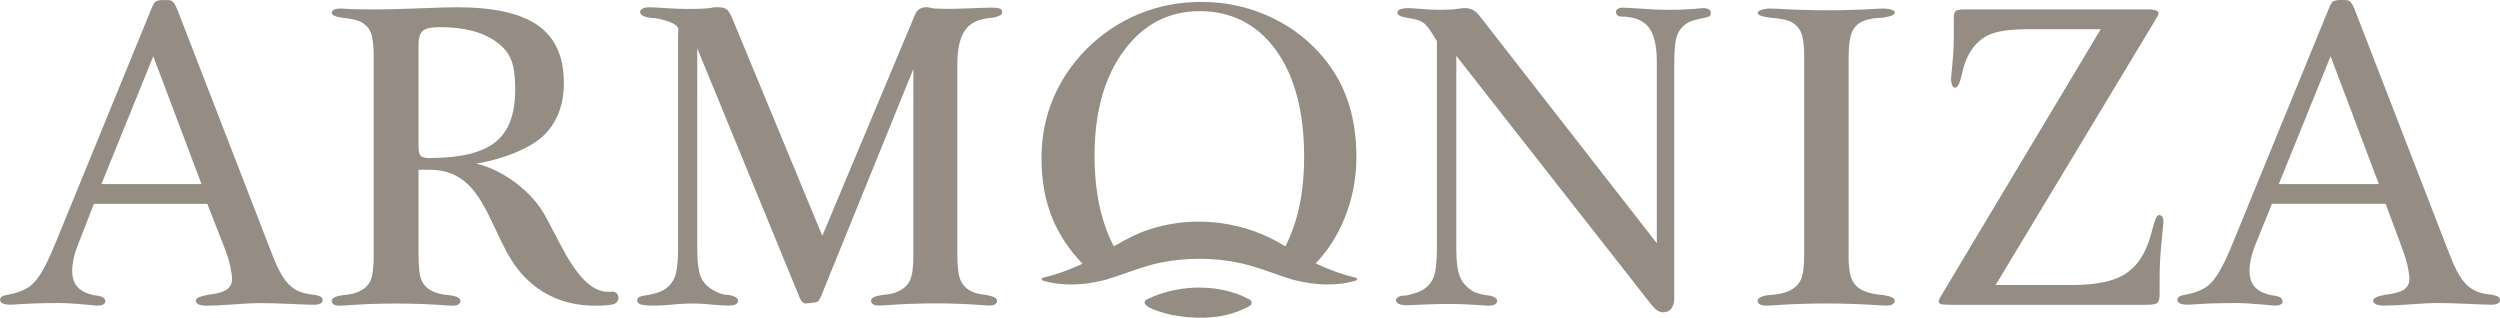 <svg width="299" height="38" viewBox="0 0 299 38" fill="none" xmlns="http://www.w3.org/2000/svg">
<g clip-path="url(#clip0_117_2)">
<path d="M81.097 29.631V4.254C81.097 3.684 81.245 3.309 80.833 3.013C80.421 2.722 79.803 2.482 78.98 2.292C78.761 2.241 78.555 2.203 78.362 2.173C78.168 2.148 77.987 2.135 77.818 2.135H77.769C76.962 2.013 76.558 1.781 76.558 1.439C76.558 1.266 76.657 1.131 76.859 1.026C77.061 0.924 77.32 0.869 77.641 0.869C77.962 0.869 78.634 0.903 79.655 0.971C80.681 1.038 81.546 1.072 82.25 1.072C83.106 1.072 83.786 1.055 84.293 1.021C84.795 0.988 85.174 0.937 85.425 0.865H85.903C86.339 0.865 86.673 0.945 86.899 1.11C87.126 1.275 87.365 1.667 87.616 2.283L98.349 28.205L109.386 1.87C109.522 1.507 109.703 1.249 109.942 1.093C110.177 0.937 110.469 0.861 110.824 0.861C110.939 0.861 111.091 0.882 111.277 0.924C111.462 0.966 111.585 0.996 111.655 1.013C111.771 1.013 112.001 1.021 112.335 1.038C112.673 1.055 112.94 1.064 113.142 1.064C113.933 1.064 114.93 1.038 116.14 0.988C117.351 0.937 118.179 0.912 118.636 0.912C119.093 0.912 119.431 0.954 119.604 1.042C119.781 1.131 119.868 1.275 119.868 1.481C119.868 1.739 119.555 1.937 118.937 2.076C118.855 2.093 118.776 2.11 118.71 2.127C118.121 2.161 117.623 2.245 117.211 2.372C116.799 2.503 116.425 2.684 116.091 2.929C115.572 3.309 115.177 3.883 114.905 4.659C114.637 5.436 114.501 6.406 114.501 7.576V30.53C114.501 31.889 114.621 32.864 114.856 33.446C115.09 34.033 115.51 34.489 116.116 34.814C116.351 34.936 116.618 35.033 116.923 35.109C117.224 35.185 117.57 35.244 117.957 35.278C118.023 35.295 118.109 35.312 118.208 35.328C118.896 35.468 119.242 35.683 119.242 35.974C119.242 36.147 119.168 36.282 119.015 36.388C118.863 36.489 118.645 36.544 118.36 36.544C118.294 36.544 118.117 36.535 117.833 36.519C115.902 36.362 113.945 36.286 111.96 36.286C109.843 36.286 107.759 36.362 105.713 36.519C105.375 36.535 105.173 36.544 105.107 36.544C104.807 36.544 104.572 36.493 104.415 36.388C104.255 36.286 104.176 36.147 104.176 35.974C104.193 35.628 104.613 35.404 105.437 35.303C105.503 35.286 105.544 35.278 105.564 35.278C106.001 35.244 106.376 35.189 106.685 35.109C106.993 35.033 107.286 34.923 107.554 34.788C108.175 34.48 108.612 34.037 108.863 33.459C109.114 32.881 109.242 31.906 109.242 30.53V8.247L98.217 35.392C98.118 35.649 97.995 35.864 97.85 36.038C97.706 36.211 96.372 36.295 96.29 36.295C96.191 36.295 96.079 36.236 95.96 36.114C95.845 35.995 95.742 35.839 95.659 35.649L83.391 5.778V29.686C83.391 31.357 83.547 32.53 83.856 33.21C84.169 33.889 84.708 34.421 85.483 34.797C85.767 34.97 86.059 35.092 86.352 35.172C86.644 35.248 86.945 35.286 87.245 35.286C87.278 35.286 87.344 35.303 87.447 35.337C88.003 35.476 88.279 35.691 88.279 35.983C88.279 36.156 88.18 36.291 87.991 36.396C87.797 36.498 87.517 36.552 87.147 36.552C87.081 36.552 86.916 36.544 86.656 36.527C86.397 36.51 86.183 36.502 86.014 36.502C85.948 36.502 85.557 36.468 84.844 36.401C84.132 36.333 83.506 36.299 82.966 36.299C82.666 36.299 81.574 36.32 81.064 36.362C80.553 36.405 80.244 36.434 80.145 36.451C79.573 36.502 79.153 36.531 78.885 36.54C78.617 36.548 78.358 36.552 78.102 36.552C77.431 36.552 76.949 36.506 76.653 36.409C76.36 36.316 76.212 36.156 76.212 35.932C76.212 35.759 76.29 35.628 76.451 35.531C76.612 35.438 76.941 35.354 77.448 35.286C77.464 35.286 77.513 35.278 77.6 35.261C78.391 35.105 78.975 34.915 79.363 34.691C80.001 34.311 80.45 33.784 80.709 33.104C80.969 32.425 81.101 31.268 81.101 29.631" fill="#958d84"/>
<path d="M174.17 29.686C174.17 31.302 174.33 32.471 174.647 33.185C174.964 33.898 175.529 34.48 176.336 34.928C176.571 35.029 176.83 35.117 177.118 35.185C177.403 35.253 177.707 35.307 178.024 35.341H178.099C178.737 35.464 179.054 35.679 179.054 35.987C179.054 36.177 178.963 36.32 178.778 36.413C178.593 36.506 178.325 36.557 177.971 36.557C177.872 36.557 177.608 36.54 177.188 36.506C175.759 36.405 174.425 36.35 173.181 36.35C172.609 36.35 171.11 36.375 170.166 36.426C169.227 36.477 168.568 36.502 168.202 36.502C167.835 36.502 167.514 36.451 167.296 36.346C167.078 36.24 166.966 36.105 166.966 35.932C166.966 35.742 167.073 35.594 167.283 35.493C167.494 35.392 167.798 35.337 168.202 35.337C168.284 35.32 168.42 35.286 168.606 35.236C169.293 35.063 169.8 34.885 170.117 34.691C170.772 34.311 171.225 33.784 171.476 33.104C171.727 32.425 171.855 31.268 171.855 29.631V4.925C171.418 4.22 171.151 3.71 170.694 3.174C170.278 2.688 170.096 2.566 169.376 2.342C169.174 2.292 168.873 2.228 168.47 2.161C168.404 2.144 168.35 2.135 168.317 2.135C168.301 2.135 168.268 2.127 168.218 2.11C167.498 2.005 167.135 1.802 167.135 1.49C167.135 1.317 167.251 1.19 167.477 1.102C167.704 1.017 168.062 0.971 168.548 0.971C168.7 0.971 169.19 1.004 170.022 1.072C170.854 1.139 171.612 1.173 172.304 1.173C172.473 1.173 172.728 1.165 173.07 1.148C173.416 1.131 173.679 1.123 173.865 1.123C173.947 1.106 174.149 1.076 174.47 1.034C174.787 0.992 175.051 0.971 175.253 0.971C175.59 0.971 175.903 1.051 176.196 1.215C176.488 1.38 176.764 1.633 177.015 1.975L198.155 29.087V7.377C198.155 5.432 197.818 4.047 197.146 3.22C196.475 2.393 195.367 1.979 193.819 1.979C193.683 1.979 193.559 1.924 193.44 1.811C193.32 1.697 193.263 1.574 193.263 1.435C193.263 1.279 193.337 1.156 193.489 1.059C193.642 0.966 193.852 0.916 194.119 0.916C194.436 0.916 195.203 0.958 196.413 1.047C197.624 1.135 198.662 1.177 199.539 1.177C200.042 1.177 200.536 1.169 201.014 1.152C201.491 1.135 202.002 1.11 202.537 1.076C202.587 1.076 202.657 1.068 202.739 1.051C203.209 1 203.538 0.975 203.724 0.975C204.008 0.975 204.226 1.021 204.378 1.118C204.531 1.211 204.605 1.338 204.605 1.494C204.605 1.735 204.704 1.941 203.962 2.114L203.888 2.14H203.814C202.991 2.296 202.377 2.469 201.977 2.655C201.323 3.018 200.87 3.516 200.618 4.153C200.367 4.79 200.239 5.883 200.239 7.432V35.755C200.239 36.392 199.947 36.903 199.758 37.063C199.572 37.224 199.243 37.354 198.942 37.354C198.674 37.354 198.415 37.27 198.172 37.097C197.929 36.924 197.612 36.59 197.229 36.088L174.174 6.681V29.686H174.17Z" fill="#958d84"/>
<path d="M221.083 30.538C221.083 31.881 221.223 32.855 221.499 33.455C221.775 34.058 222.248 34.506 222.924 34.797C223.241 34.936 223.587 35.041 223.958 35.117C224.328 35.194 224.748 35.253 225.218 35.286C225.251 35.286 225.292 35.295 225.345 35.312C226.186 35.434 226.606 35.658 226.606 35.983C226.606 36.156 226.519 36.291 226.342 36.396C226.165 36.498 225.926 36.552 225.626 36.552C225.543 36.552 225.313 36.544 224.946 36.527C222.763 36.371 220.589 36.295 218.422 36.295C216.256 36.295 214.073 36.371 211.923 36.527C211.553 36.544 211.326 36.552 211.244 36.552C210.923 36.552 210.671 36.502 210.49 36.396C210.305 36.295 210.214 36.156 210.214 35.983C210.214 35.637 210.659 35.404 211.549 35.286H211.726C212.698 35.202 213.431 35.046 213.917 34.822C214.621 34.497 215.111 34.037 215.379 33.455C215.647 32.868 215.782 31.897 215.782 30.538V6.731C215.782 5.406 215.655 4.457 215.404 3.878C215.152 3.3 214.708 2.857 214.069 2.549C213.818 2.448 213.509 2.359 213.151 2.292C212.788 2.224 212.356 2.173 211.853 2.135C211.82 2.135 211.763 2.127 211.676 2.11C210.7 1.988 210.214 1.802 210.214 1.54C210.214 1.401 210.375 1.283 210.692 1.177C211.013 1.076 211.347 1.021 211.701 1.021C211.82 1.021 212.096 1.03 212.533 1.047C214.563 1.165 216.532 1.228 218.431 1.228C220.477 1.228 222.537 1.169 224.604 1.047C224.942 1.03 225.152 1.021 225.234 1.021C225.588 1.021 225.906 1.064 226.19 1.152C226.474 1.237 226.618 1.351 226.618 1.486C226.618 1.743 226.214 1.941 225.407 2.081C225.288 2.098 225.197 2.114 225.131 2.131C224.761 2.131 224.423 2.152 224.11 2.195C223.797 2.237 223.5 2.304 223.216 2.389C222.442 2.612 221.898 3.039 221.577 3.667C221.256 4.296 221.099 5.318 221.099 6.727V30.53L221.083 30.538Z" fill="#958d84"/>
<path d="M233.101 36.447C232.598 36.447 232.265 36.417 232.104 36.358C231.943 36.299 231.865 36.19 231.865 36.038C231.865 35.987 231.886 35.911 231.927 35.818C231.968 35.725 232.03 35.599 232.116 35.443L251.246 3.494H242.598C240.481 3.494 238.928 3.71 237.936 4.14C236.943 4.571 236.14 5.326 235.518 6.411C235.147 7.048 234.851 7.888 234.624 8.926C234.398 9.968 234.134 10.488 233.83 10.488C233.677 10.488 233.562 10.382 233.475 10.18C233.393 9.973 233.348 9.707 233.348 9.378C233.348 9.31 233.401 8.707 233.512 7.571C233.619 6.436 233.677 5.326 233.677 4.241V2.085C233.677 1.671 233.764 1.41 233.941 1.296C234.118 1.186 234.476 1.127 235.012 1.127H257.033C257.387 1.127 257.663 1.169 257.865 1.258C258.067 1.342 258.165 1.456 258.165 1.595C258.165 1.718 258.067 1.929 257.865 2.241C257.799 2.363 257.745 2.448 257.712 2.498L238.677 34.088H247.709C250.126 34.088 251.996 33.801 253.314 33.223C254.632 32.644 255.653 31.678 256.374 30.319C256.794 29.526 257.144 28.563 257.42 27.428C257.696 26.293 257.964 25.723 258.215 25.723C258.4 25.723 258.536 25.791 258.619 25.93C258.701 26.069 258.746 26.284 258.746 26.576C258.746 26.681 258.672 27.466 258.52 28.939C258.367 30.412 258.293 31.826 258.293 33.185V35.134C258.293 35.687 258.211 36.042 258.042 36.206C257.873 36.371 257.453 36.451 256.782 36.451H233.096L233.101 36.447Z" fill="#958d84"/>
<path d="M271.728 24.381L269.697 29.374C269.479 29.927 269.314 30.462 269.207 30.986C269.096 31.513 269.042 31.973 269.042 32.366C269.042 33.037 269.178 33.59 269.446 34.02C269.714 34.451 270.142 34.788 270.731 35.029C271.065 35.151 271.32 35.231 271.485 35.274C271.653 35.316 271.793 35.337 271.913 35.337C272.349 35.404 272.638 35.497 272.782 35.607C272.926 35.721 272.996 35.877 272.996 36.084C272.996 36.223 272.914 36.333 272.745 36.422C272.576 36.506 272.333 36.552 272.016 36.552C271.934 36.552 271.357 36.502 270.29 36.396C269.224 36.295 268.202 36.24 267.23 36.24C266.489 36.24 264.438 36.274 263.462 36.341C262.486 36.409 261.901 36.443 261.699 36.443C261.279 36.443 260.962 36.396 260.744 36.299C260.525 36.206 260.414 36.054 260.414 35.848C260.414 35.691 260.484 35.569 260.628 35.472C260.772 35.379 261.053 35.295 261.473 35.227C261.926 35.143 262.309 35.041 262.618 34.932C262.926 34.818 263.227 34.687 263.511 34.531C264.1 34.24 264.656 33.687 265.187 32.877C265.719 32.066 266.324 30.821 267.016 29.133L278.531 1.017C278.667 0.654 278.799 0.392 278.947 0.245C279.289 -0.106 280.45 0.013 280.636 0.013C280.821 0.013 280.99 0.093 281.138 0.257C281.291 0.422 281.451 0.709 281.616 1.123L293.028 30.581C293.531 31.872 294.025 32.834 294.503 33.472C294.98 34.109 295.524 34.556 296.129 34.814C296.348 34.915 296.599 35.004 296.887 35.071C297.171 35.139 297.484 35.194 297.818 35.227C298.304 35.295 298.625 35.383 298.774 35.485C298.926 35.586 299 35.734 299 35.924C299 36.08 298.909 36.202 298.724 36.299C298.539 36.392 298.288 36.443 297.966 36.443C297.563 36.443 296.632 36.409 295.17 36.341C293.708 36.274 292.456 36.24 291.418 36.24C290.747 36.24 289.717 36.291 288.333 36.396C286.949 36.498 285.903 36.552 285.195 36.552C284.758 36.552 284.425 36.506 284.198 36.409C283.972 36.316 283.848 36.173 283.832 35.983C283.832 35.827 283.931 35.696 284.132 35.582C284.334 35.472 284.738 35.354 285.343 35.236C286.336 35.13 287.052 34.936 287.497 34.641C287.942 34.349 288.164 33.927 288.164 33.374C288.164 32.995 288.098 32.497 287.963 31.876C287.827 31.256 287.641 30.627 287.407 29.99L285.323 24.377H271.719L271.728 24.381ZM272.543 22.017H284.511L278.741 6.731L272.543 22.017Z" fill="#958d84"/>
<path d="M162.16 33.223C160.435 32.8 158.865 32.222 157.354 31.501C158.816 29.973 159.969 28.167 160.818 26.078C161.757 23.765 162.226 21.33 162.226 18.789C162.226 16.248 161.859 13.885 161.118 11.83C160.381 9.774 159.253 7.922 157.741 6.267C155.978 4.343 153.874 2.849 151.432 1.802C148.985 0.751 146.411 0.228 143.709 0.228C141.008 0.228 138.524 0.713 136.177 1.688C133.821 2.655 131.725 4.077 129.876 5.934C128.129 7.723 126.807 9.715 125.905 11.91C125.012 14.104 124.563 16.43 124.563 18.89C124.563 21.65 125.012 24.098 125.922 26.251C126.721 28.141 127.899 29.901 129.464 31.543C129.39 31.581 129.311 31.615 129.237 31.648C127.829 32.29 126.321 32.839 124.732 33.223C124.554 33.244 124.542 33.51 124.707 33.556C127.042 34.252 129.554 34.117 131.918 33.539C132.079 33.501 132.231 33.459 132.384 33.417C133.368 33.117 134.361 32.758 135.353 32.416C136.605 31.982 137.861 31.572 139.117 31.349C141.901 30.817 144.99 30.817 147.778 31.349C149.051 31.581 150.324 31.994 151.592 32.433C152.568 32.767 153.536 33.126 154.508 33.417C154.627 33.446 154.743 33.48 154.862 33.505C157.251 34.109 159.817 34.261 162.185 33.552C162.358 33.505 162.321 33.239 162.16 33.218M138.133 27.242C136.362 27.707 134.801 28.546 133.269 29.428C133.249 29.441 133.232 29.45 133.212 29.462C131.679 26.529 130.909 22.925 130.909 18.633C130.909 13.433 132.071 9.255 134.398 6.086C136.72 2.92 139.76 1.334 143.504 1.334C147.247 1.334 150.369 2.895 152.609 6.006C154.85 9.12 155.974 13.366 155.974 18.734C155.974 23.009 155.225 26.584 153.726 29.471C153.709 29.458 153.688 29.45 153.672 29.437C153.635 29.416 153.602 29.39 153.565 29.369C149.03 26.559 143.252 25.753 138.129 27.238" fill="#958d84"/>
<path d="M149.484 35.839C149.039 35.599 148.573 35.388 148.096 35.206C145.176 34.113 141.691 34.151 138.73 35.164C138.17 35.354 137.626 35.578 137.112 35.839C136.926 35.983 136.873 36.118 136.902 36.249C137.07 36.974 139.813 37.582 140.205 37.679C143.351 38.245 146.584 38.181 149.484 36.582C149.599 36.514 149.673 36.401 149.681 36.274C149.706 36.114 149.64 35.932 149.484 35.843" fill="#958d84"/>
<path d="M11.227 24.381L9.287 29.374C9.069 29.927 8.904 30.462 8.797 30.986C8.686 31.513 8.632 31.973 8.632 32.366C8.632 33.037 8.768 33.59 9.036 34.02C9.304 34.451 9.732 34.788 10.321 35.029C10.659 35.151 10.91 35.231 11.079 35.274C11.248 35.316 11.388 35.337 11.507 35.337C11.944 35.404 12.232 35.497 12.376 35.607C12.52 35.721 12.59 35.877 12.59 36.084C12.59 36.223 12.508 36.333 12.339 36.422C12.17 36.506 11.927 36.552 11.61 36.552C11.528 36.552 10.951 36.502 9.884 36.396C8.818 36.295 7.796 36.24 6.824 36.24C6.083 36.24 4.032 36.274 3.056 36.341C2.08 36.409 1.495 36.443 1.293 36.443C0.873 36.443 0.556 36.396 0.338 36.299C0.119 36.206 0.008 36.054 0.008 35.848C0.008 35.691 0.078 35.569 0.222 35.472C0.367 35.379 0.647 35.295 1.067 35.227C1.52 35.143 1.903 35.041 2.212 34.932C2.521 34.818 2.821 34.687 3.105 34.531C3.694 34.24 4.25 33.687 4.782 32.877C5.309 32.066 5.918 30.821 6.61 29.133L18.117 1.026C18.253 0.663 18.385 0.401 18.533 0.253C18.875 -0.097 20.036 0.021 20.222 0.021C20.407 0.021 20.576 0.101 20.724 0.266C20.877 0.43 21.037 0.717 21.202 1.131L32.614 30.589C33.117 31.881 33.611 32.843 34.089 33.48C34.566 34.117 35.11 34.565 35.715 34.822C35.934 34.923 36.185 35.012 36.473 35.08C36.757 35.147 37.07 35.202 37.404 35.236C37.89 35.303 38.211 35.392 38.359 35.493C38.512 35.594 38.586 35.742 38.586 35.932C38.586 36.088 38.495 36.211 38.31 36.308C38.125 36.401 37.873 36.451 37.552 36.451C37.148 36.451 36.218 36.417 34.756 36.35C33.294 36.282 32.042 36.249 31.004 36.249C30.332 36.249 29.303 36.299 27.919 36.405C26.535 36.506 25.489 36.561 24.781 36.561C24.344 36.561 24.011 36.514 23.784 36.417C23.558 36.325 23.434 36.181 23.418 35.991C23.418 35.835 23.516 35.704 23.718 35.59C23.92 35.48 24.324 35.362 24.929 35.244C25.922 35.139 26.638 34.944 27.083 34.649C27.528 34.358 27.75 33.936 27.75 33.383C27.75 33.003 27.684 32.505 27.548 31.885C27.413 31.264 27.227 30.636 26.992 29.998L24.797 24.385H11.227V24.381ZM12.133 22.017H24.101L18.331 6.731L12.133 22.017Z" fill="#958d84"/>
<path d="M73.963 35.472C73.918 35.194 73.692 34.873 73.189 34.873C73.144 34.873 73.094 34.873 73.049 34.881C72.934 34.894 72.823 34.898 72.707 34.898C69.923 34.898 67.918 31.015 66.311 27.896C65.78 26.867 65.278 25.892 64.779 25.107C63.334 22.853 60.249 20.329 56.946 19.566C60.022 19.101 63.449 17.738 65.01 16.219C66.632 14.645 67.44 12.539 67.44 9.905C67.44 6.791 66.41 4.503 64.355 3.051C62.296 1.595 59.059 0.869 54.644 0.869C53.754 0.869 52.214 0.912 50.019 1C47.828 1.089 46.081 1.131 44.788 1.131C43.965 1.131 43.223 1.123 42.56 1.106C41.897 1.089 41.391 1.064 41.036 1.03H40.608C40.324 1.03 40.097 1.076 39.928 1.173C39.76 1.266 39.677 1.393 39.677 1.549C39.694 1.823 40.114 2.013 40.938 2.119C41.003 2.135 41.057 2.144 41.09 2.144C41.493 2.178 41.856 2.228 42.173 2.3C42.49 2.368 42.778 2.456 43.03 2.558C43.651 2.849 44.084 3.279 44.327 3.849C44.57 4.419 44.694 5.381 44.694 6.74V30.543C44.694 31.973 44.57 32.965 44.327 33.526C44.084 34.088 43.66 34.51 43.054 34.805C42.787 34.944 42.494 35.05 42.185 35.126C41.877 35.202 41.51 35.261 41.09 35.295C41.057 35.295 41.008 35.303 40.938 35.32C40.114 35.421 39.694 35.645 39.677 35.991C39.694 36.181 39.776 36.325 39.928 36.417C40.081 36.51 40.307 36.561 40.608 36.561C40.69 36.561 40.892 36.552 41.213 36.535C43.227 36.379 45.278 36.303 47.362 36.303C49.446 36.303 51.518 36.379 53.536 36.535C53.857 36.552 54.055 36.561 54.141 36.561C54.442 36.561 54.668 36.514 54.821 36.417C54.973 36.325 55.056 36.181 55.072 35.991C55.056 35.645 54.636 35.421 53.812 35.32C53.746 35.303 53.692 35.295 53.659 35.295C53.239 35.261 52.873 35.206 52.564 35.126C52.255 35.05 51.971 34.949 51.72 34.831C51.098 34.522 50.665 34.088 50.422 33.526C50.179 32.969 50.056 31.973 50.056 30.543V20.304H51.419C55.933 20.304 57.555 23.773 59.273 27.445C60.043 29.095 60.842 30.8 61.925 32.184C64.161 35.046 67.353 36.561 71.159 36.561C72.139 36.561 72.785 36.531 73.428 36.367C73.786 36.244 74.021 35.856 73.959 35.485M50.056 5.309C50.056 4.499 50.233 3.954 50.583 3.672C50.937 3.389 51.6 3.245 52.572 3.245C55.661 3.245 57.901 3.883 59.52 5.128C61.134 6.369 61.616 7.715 61.616 10.711C61.616 13.708 60.825 15.733 59.248 17C57.671 18.266 55.031 18.899 51.337 18.899C50.818 18.899 50.472 18.81 50.303 18.629C50.134 18.447 50.052 18.046 50.052 17.43V5.309H50.056Z" fill="#958d84"/>
</g>
<defs>
<clipPath id="clip0_117_2">
<rect width="299" height="38" fill="white"/>
</clipPath>
</defs>
</svg>
